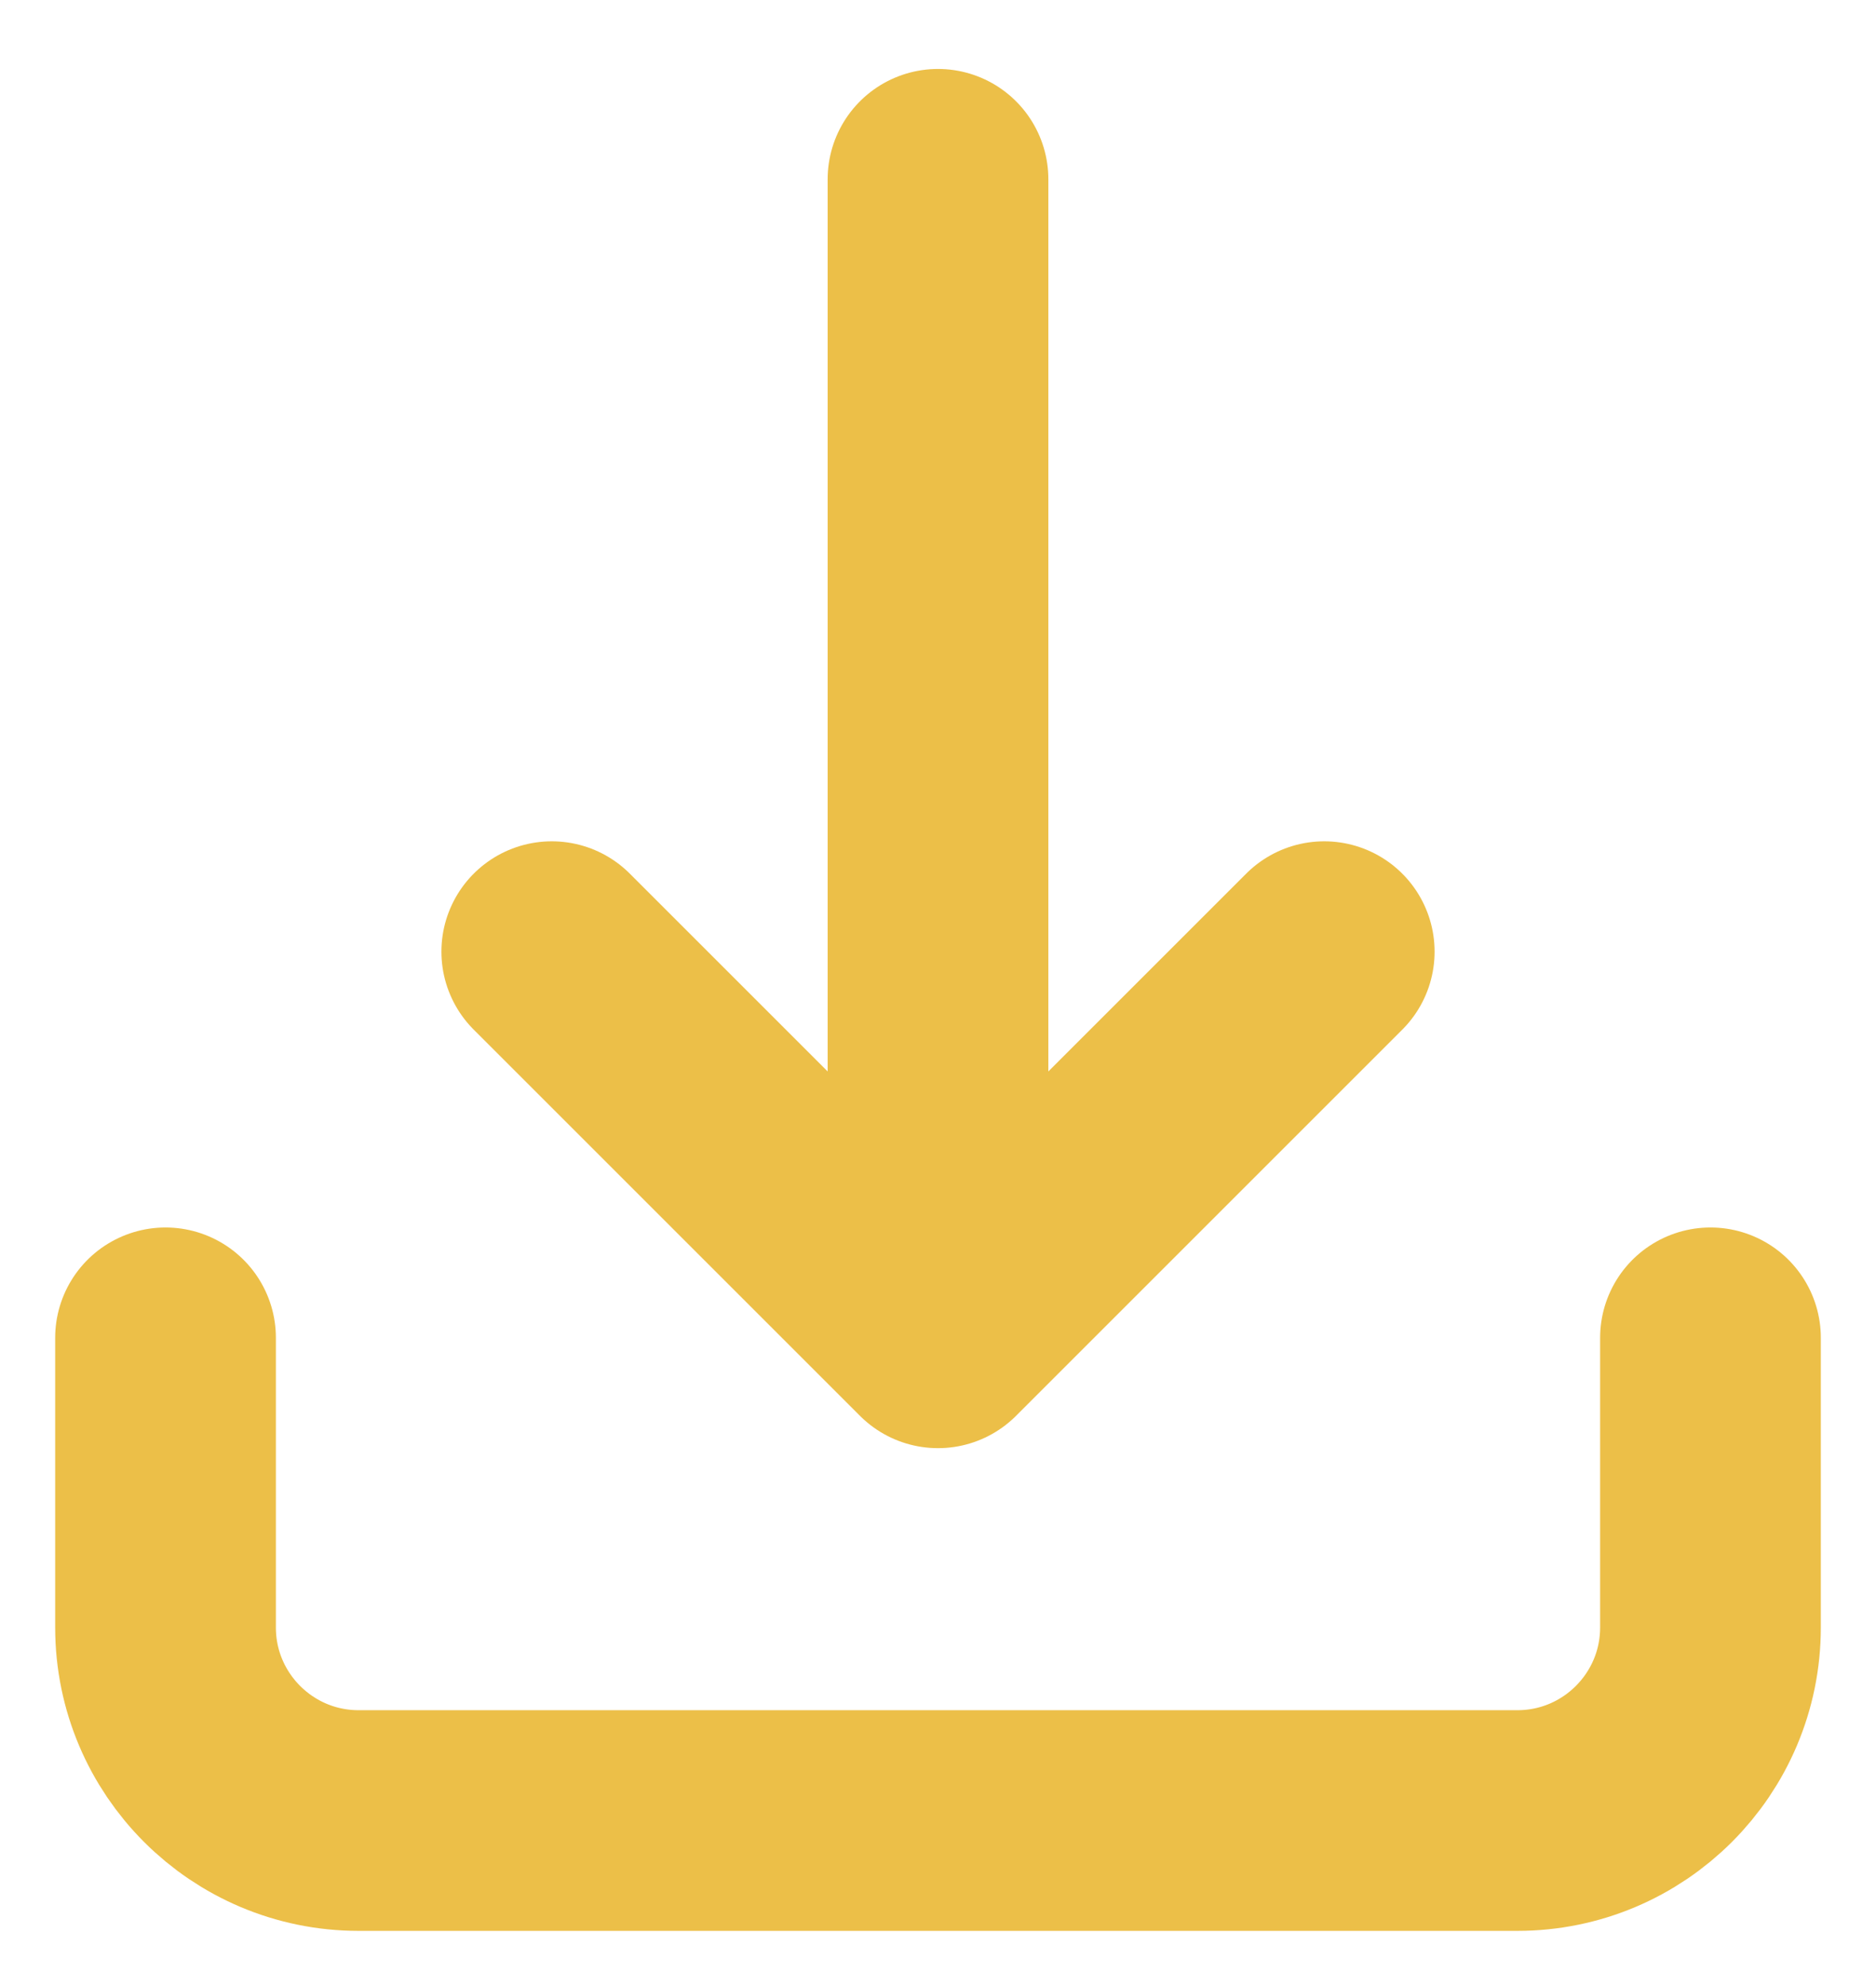<svg width="17" height="18" viewBox="0 0 17 18" fill="none" xmlns="http://www.w3.org/2000/svg">
<path d="M15.5 12.125L15.5 14.75C15.5 15.716 14.716 16.5 13.75 16.5L3.25 16.5C2.284 16.5 1.5 15.716 1.5 14.75L1.5 12.125M5 8.625L8.5 12.125M8.5 12.125L12 8.625M8.5 12.125L8.5 1.625" stroke="#ECBF48" stroke-width="2" stroke-linecap="round" stroke-linejoin="round"/>
</svg>
